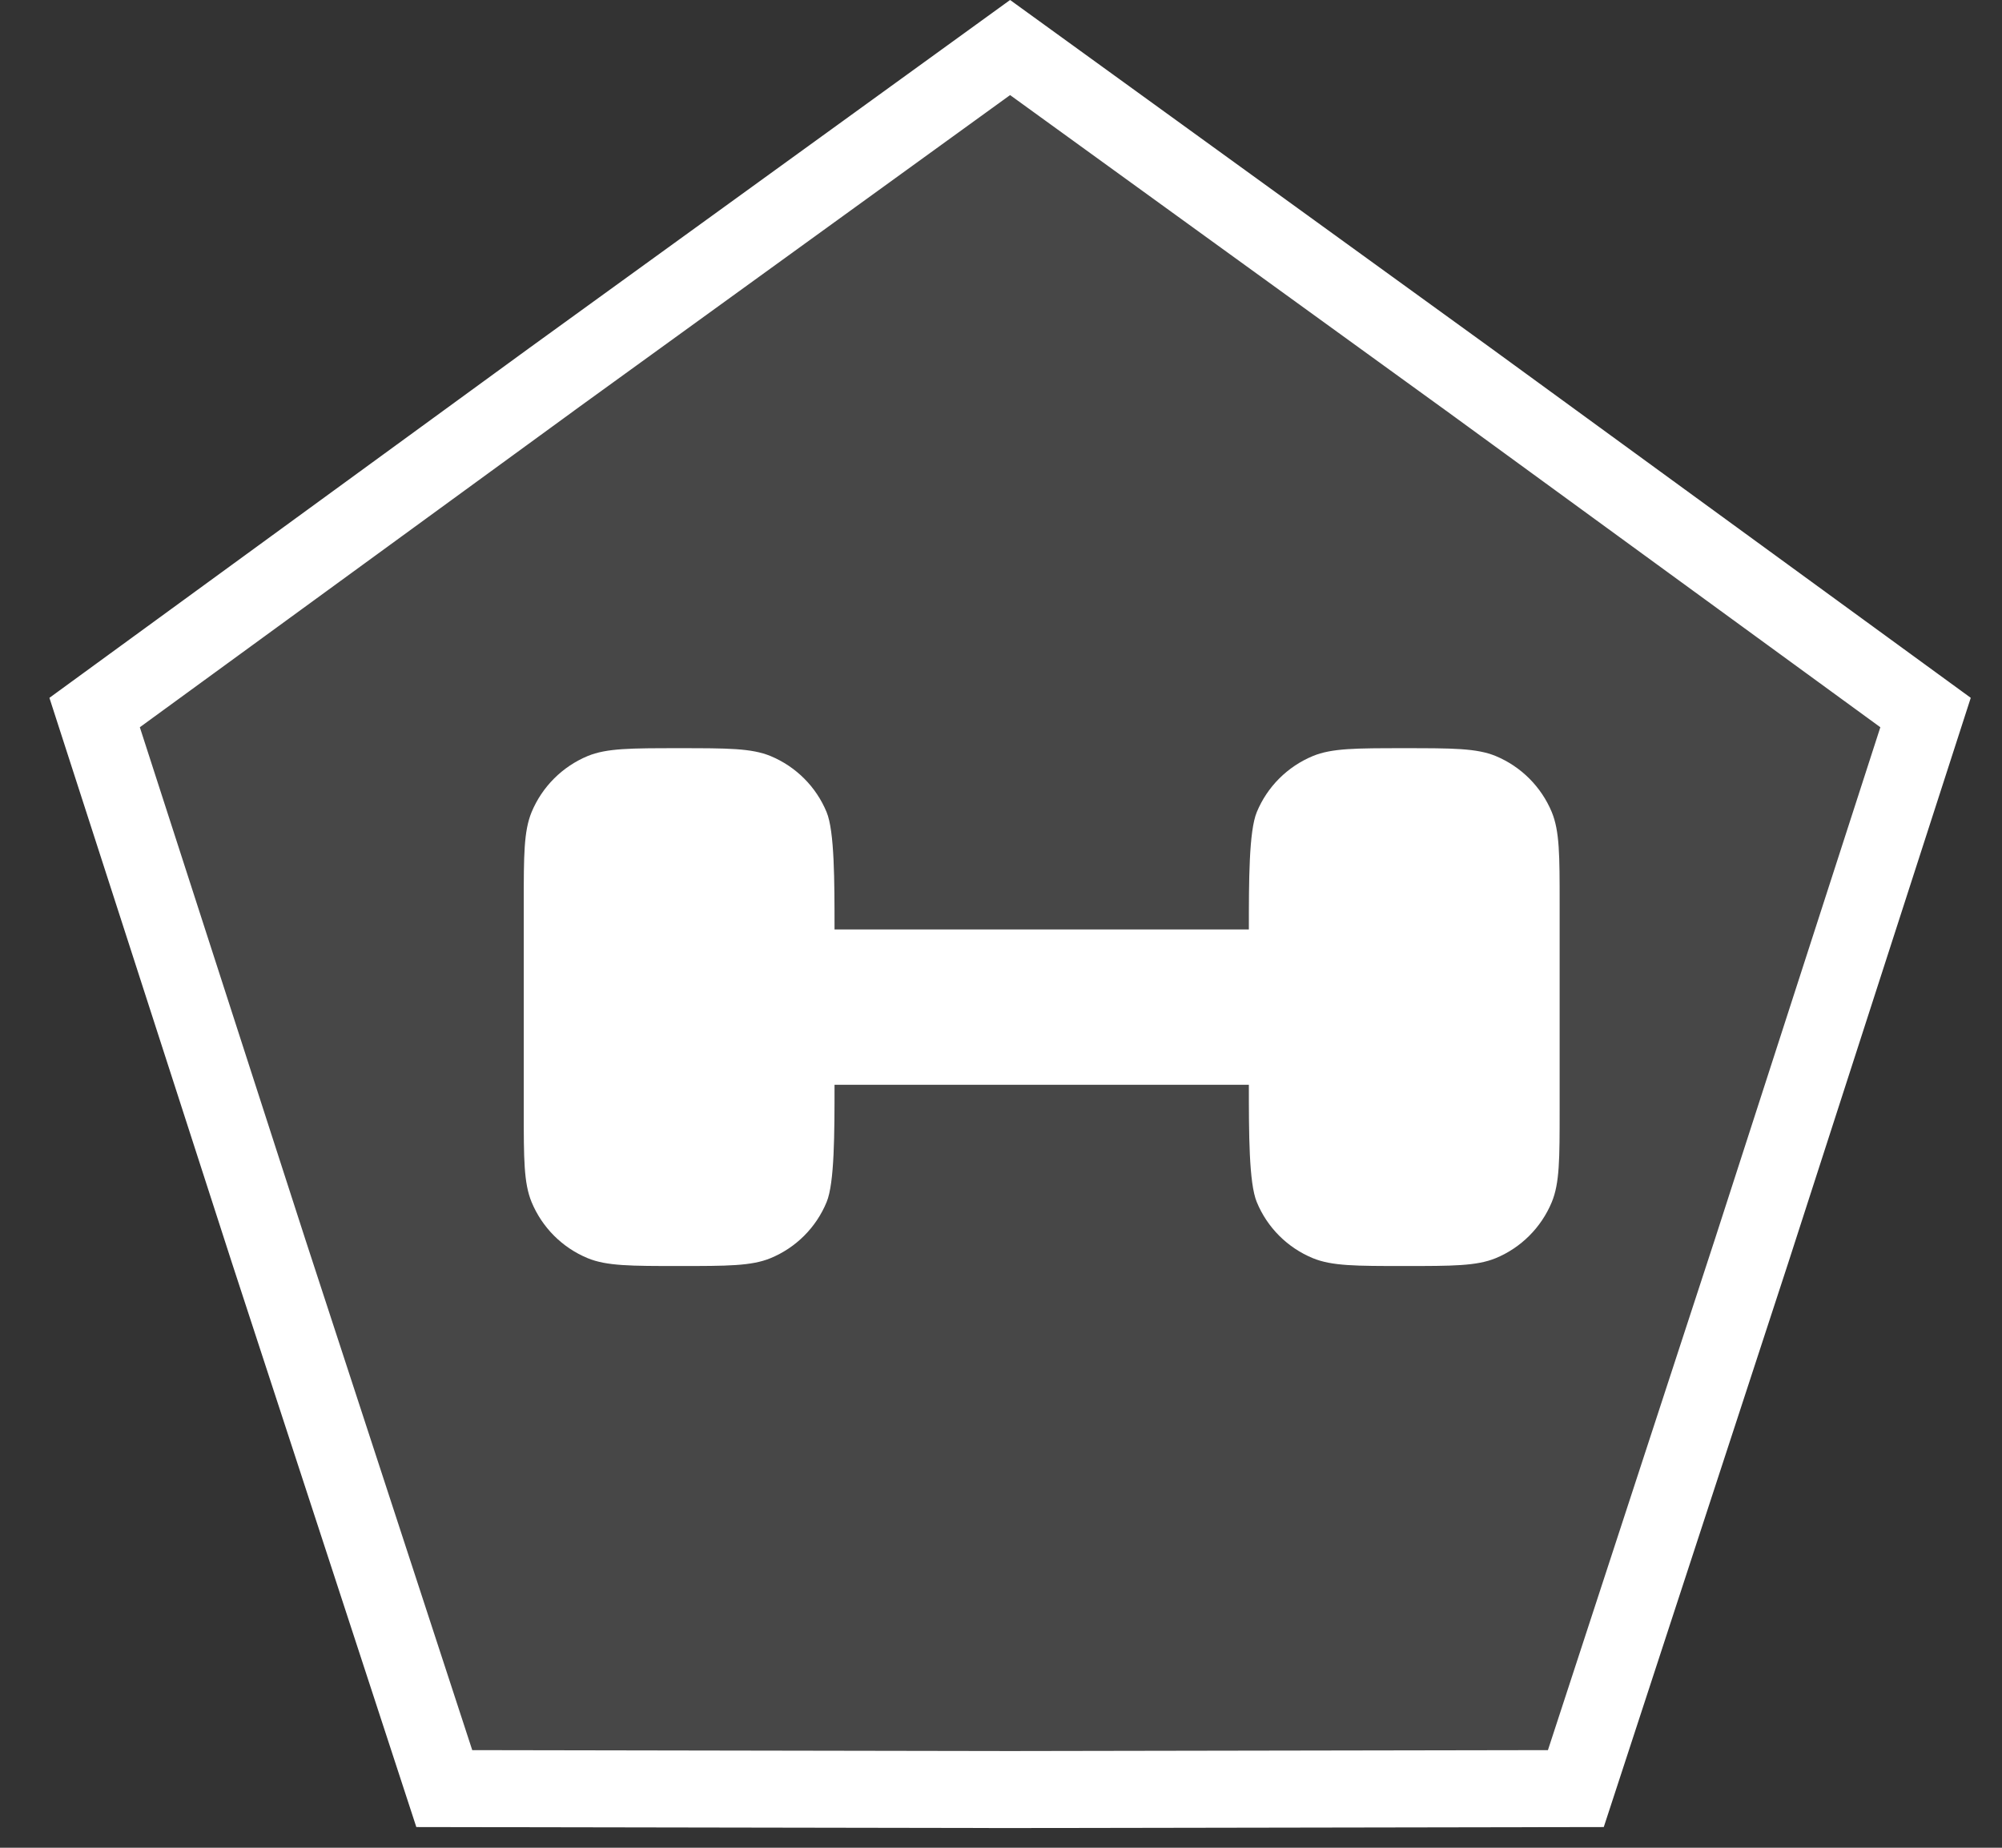 <svg width="26" height="24" viewBox="0 0 26 24" fill="none" xmlns="http://www.w3.org/2000/svg">
<rect x="0" y="0" width="26" height="24" fill="#333333" stroke="none"/>
<path d="M13.118 0L19.363 4.522L25.594 9.064L23.224 16.402L20.828 23.731L13.118 23.744L5.407 23.731L3.012 16.402L0.642 9.064L6.872 4.522L13.118 0Z" fill="#D9D9D9" fill-opacity="0.12"/>
<path fill-rule="evenodd" clip-rule="evenodd" d="M13.118 1.235L7.461 5.33L7.459 5.332L1.816 9.446L3.963 16.091L3.964 16.094L6.133 22.732L13.116 22.744H13.12L20.103 22.732L22.272 16.094L22.273 16.091L24.42 9.446L18.777 5.332L18.774 5.33L13.118 1.235ZM19.363 4.522L13.118 0L6.872 4.522L0.642 9.064L3.012 16.402L5.407 23.731L13.118 23.744L20.828 23.731L23.224 16.402L25.594 9.064L19.363 4.522Z" fill="white"/>
<path d="M20.255 14.426V11.736C20.255 11.109 20.255 10.796 20.153 10.548C20.016 10.219 19.754 9.957 19.425 9.82C19.177 9.718 18.864 9.718 18.237 9.718C17.61 9.718 17.297 9.718 17.05 9.82C16.72 9.957 16.458 10.219 16.322 10.548C16.219 10.796 16.219 11.445 16.219 12.072H10.838C10.838 11.445 10.838 10.796 10.735 10.548C10.599 10.219 10.337 9.957 10.007 9.82C9.76 9.718 9.447 9.718 8.82 9.718C8.193 9.718 7.879 9.718 7.632 9.82C7.303 9.957 7.041 10.219 6.904 10.548C6.802 10.796 6.802 11.109 6.802 11.736L6.802 14.426C6.802 15.053 6.802 15.367 6.904 15.614C7.041 15.944 7.303 16.206 7.632 16.342C7.879 16.444 8.193 16.444 8.82 16.444C9.447 16.444 9.76 16.444 10.007 16.342C10.337 16.206 10.599 15.944 10.735 15.614C10.838 15.367 10.838 14.717 10.838 14.09H16.219C16.219 14.717 16.219 15.367 16.322 15.614C16.458 15.944 16.72 16.206 17.05 16.342C17.297 16.444 17.61 16.444 18.237 16.444C18.864 16.444 19.177 16.444 19.425 16.342C19.754 16.206 20.016 15.944 20.153 15.614C20.255 15.367 20.255 15.053 20.255 14.426Z" fill="white"/>
</svg>
